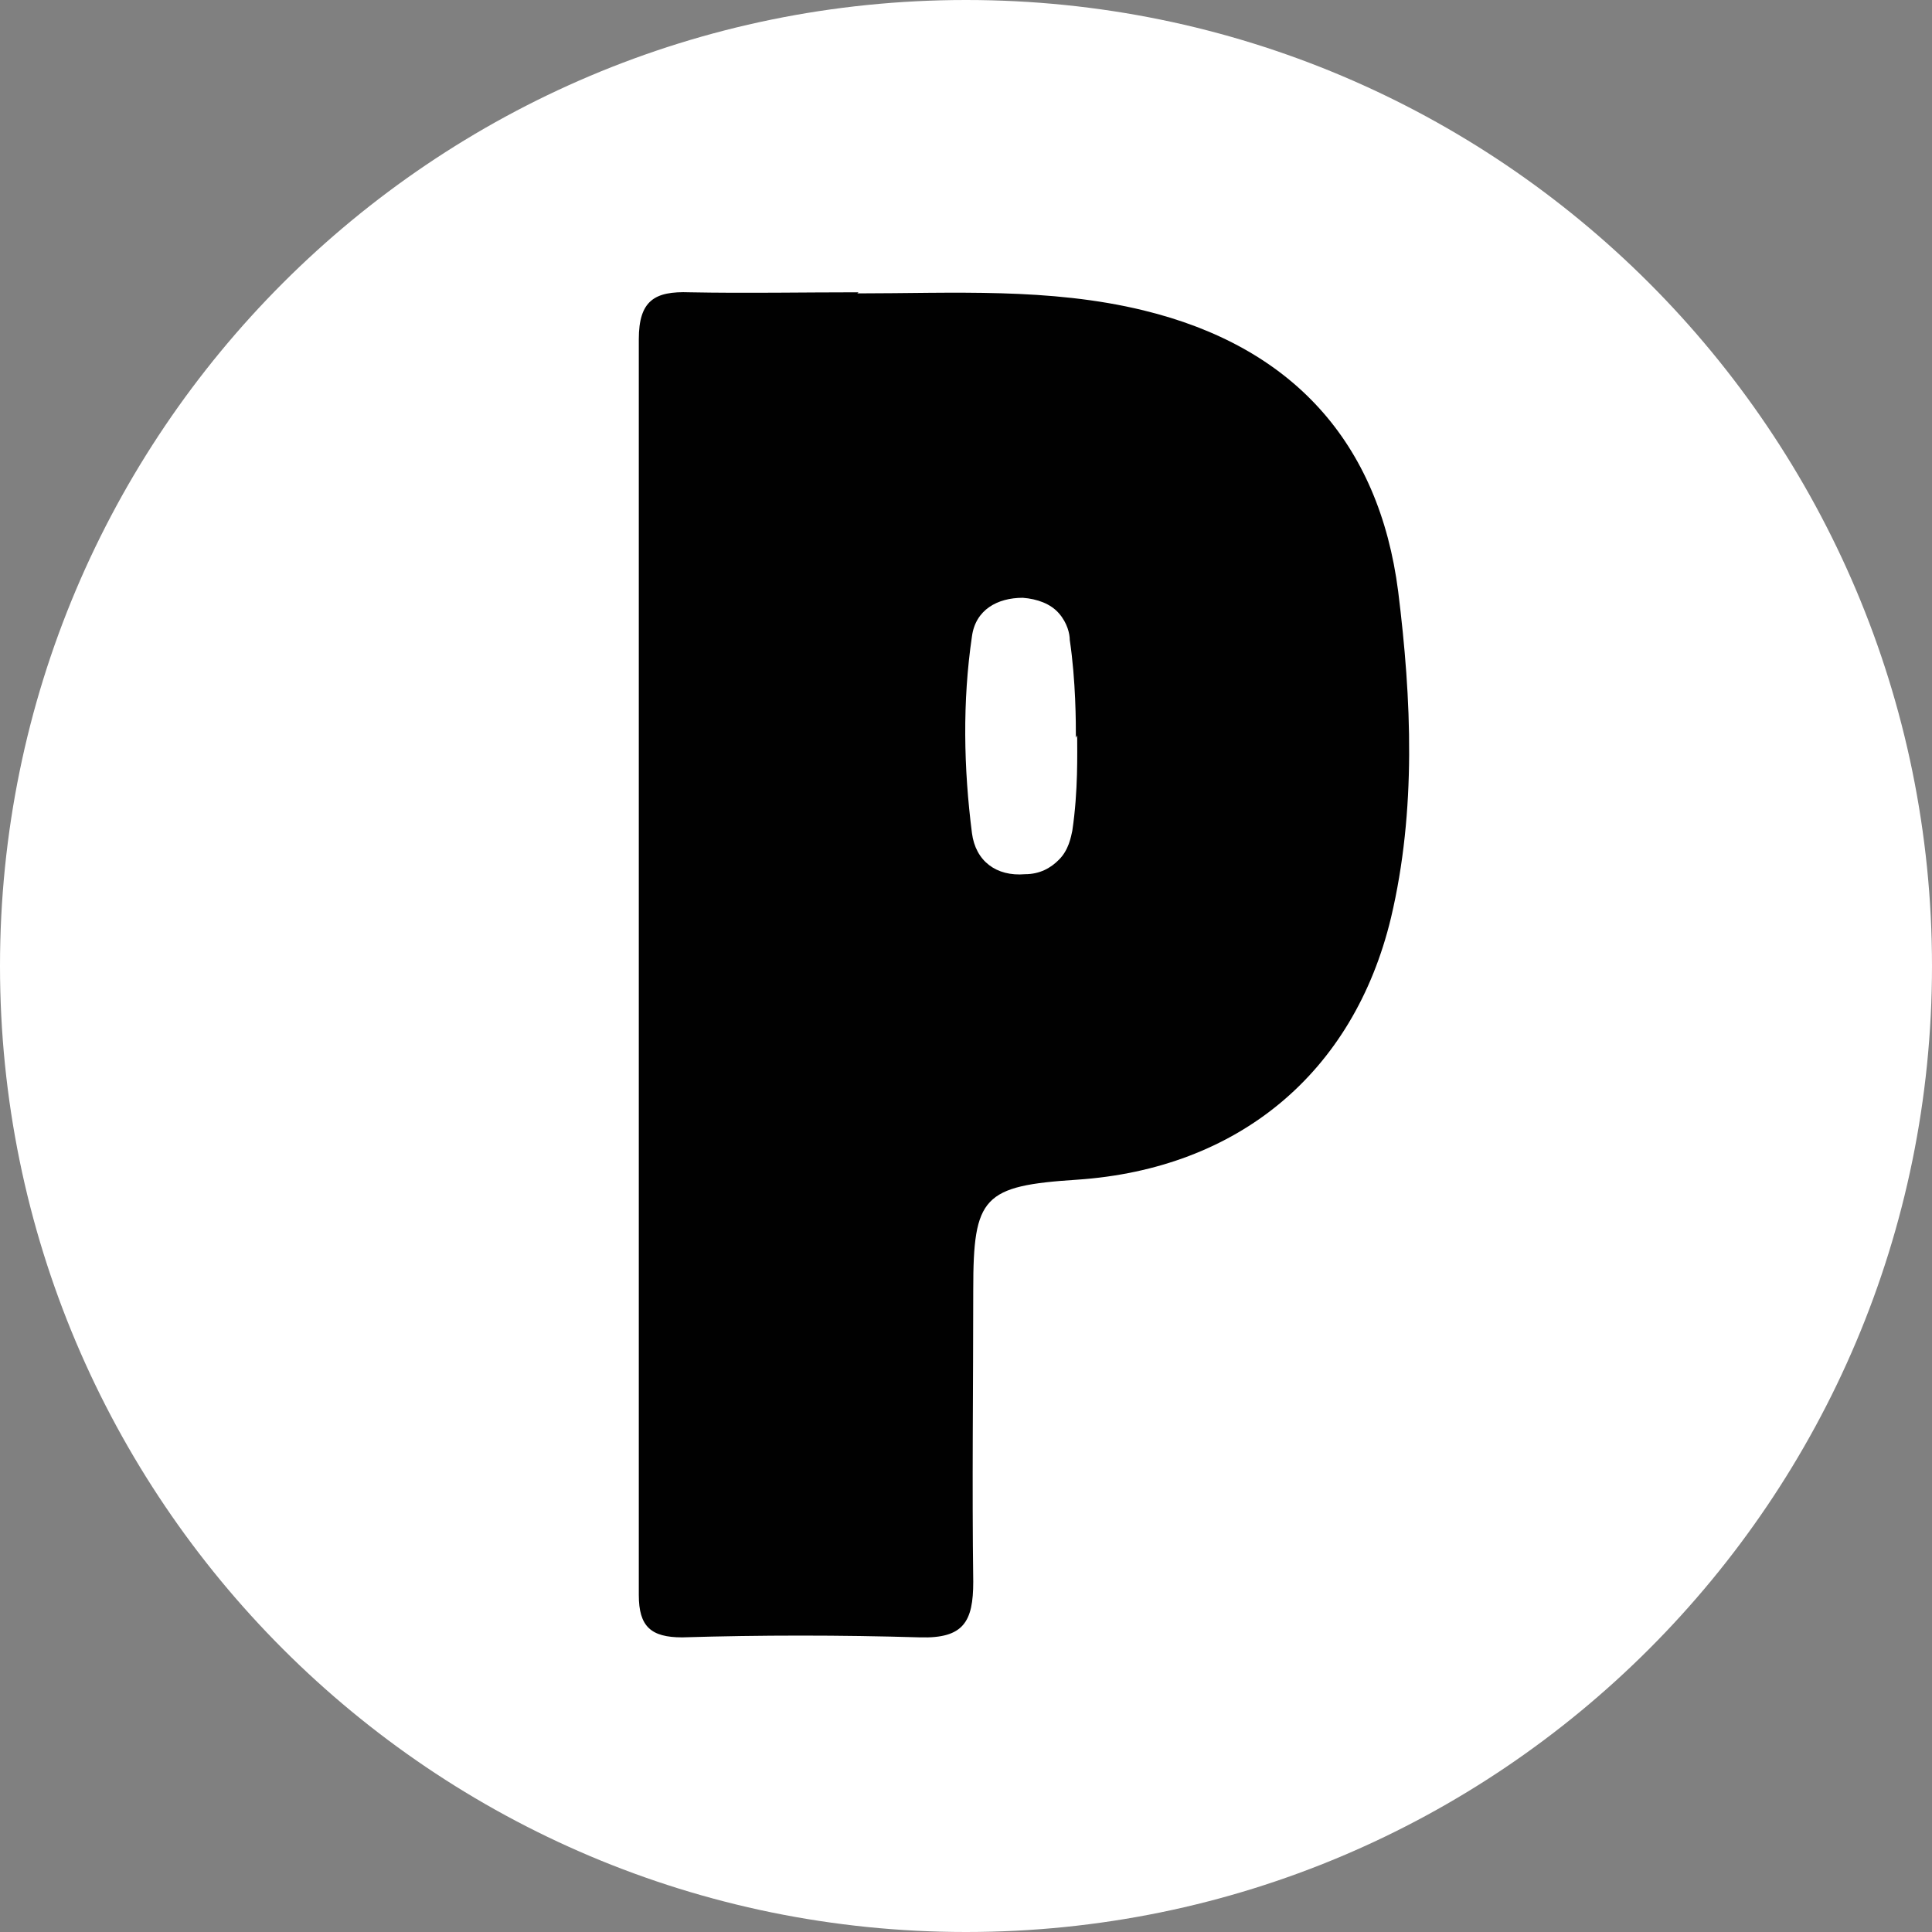 <?xml version="1.0" encoding="UTF-8"?>
<svg xmlns="http://www.w3.org/2000/svg" xmlns:xlink="http://www.w3.org/1999/xlink" width="48px" height="48px" viewBox="0 0 48 48" version="1.1">
<rect x="0" y="0" width="48" height="48" fill="#808080" stroke="none"/>
<g id="surface1">
<path style=" stroke:none;fill-rule:nonzero;fill:rgb(100%,100%,100%);fill-opacity:1;" d="M 48 24 C 48 10.746 37.254 0 24 0 C 10.746 0 0 10.746 0 24 C 0 37.254 10.746 48 24 48 C 37.254 48 48 37.254 48 24 Z M 48 24 "/>
<path style=" stroke:none;fill-rule:nonzero;fill:rgb(0.392%,0.392%,0.392%);fill-opacity:1;" d="M 21.301 7.289 C 23.672 7.289 26.07 7.141 28.41 7.711 C 32.102 8.609 34.262 10.98 34.738 14.699 C 35.07 17.371 35.191 20.129 34.559 22.801 C 33.629 26.672 30.75 29.039 26.762 29.309 C 24.422 29.461 24.18 29.73 24.18 32.039 C 24.18 34.469 24.148 36.898 24.18 39.301 C 24.18 40.289 23.941 40.711 22.859 40.68 C 20.879 40.621 18.898 40.621 16.949 40.68 C 16.172 40.68 15.871 40.41 15.871 39.629 C 15.871 29.219 15.871 18.84 15.871 8.43 C 15.871 7.469 16.262 7.23 17.129 7.262 C 18.539 7.289 19.922 7.262 21.328 7.262 Z M 26.73 18.328 C 26.73 17.969 26.73 16.922 26.578 15.898 C 26.578 15.75 26.52 15.48 26.309 15.238 C 26.102 15 25.77 14.879 25.41 14.852 C 24.781 14.852 24.238 15.148 24.148 15.809 C 23.91 17.43 23.941 19.078 24.148 20.699 C 24.238 21.391 24.75 21.781 25.469 21.719 C 25.828 21.719 26.102 21.57 26.309 21.359 C 26.551 21.121 26.609 20.789 26.641 20.641 C 26.789 19.648 26.762 18.691 26.762 18.27 Z M 26.73 18.328 "/>
</g>
</svg>
